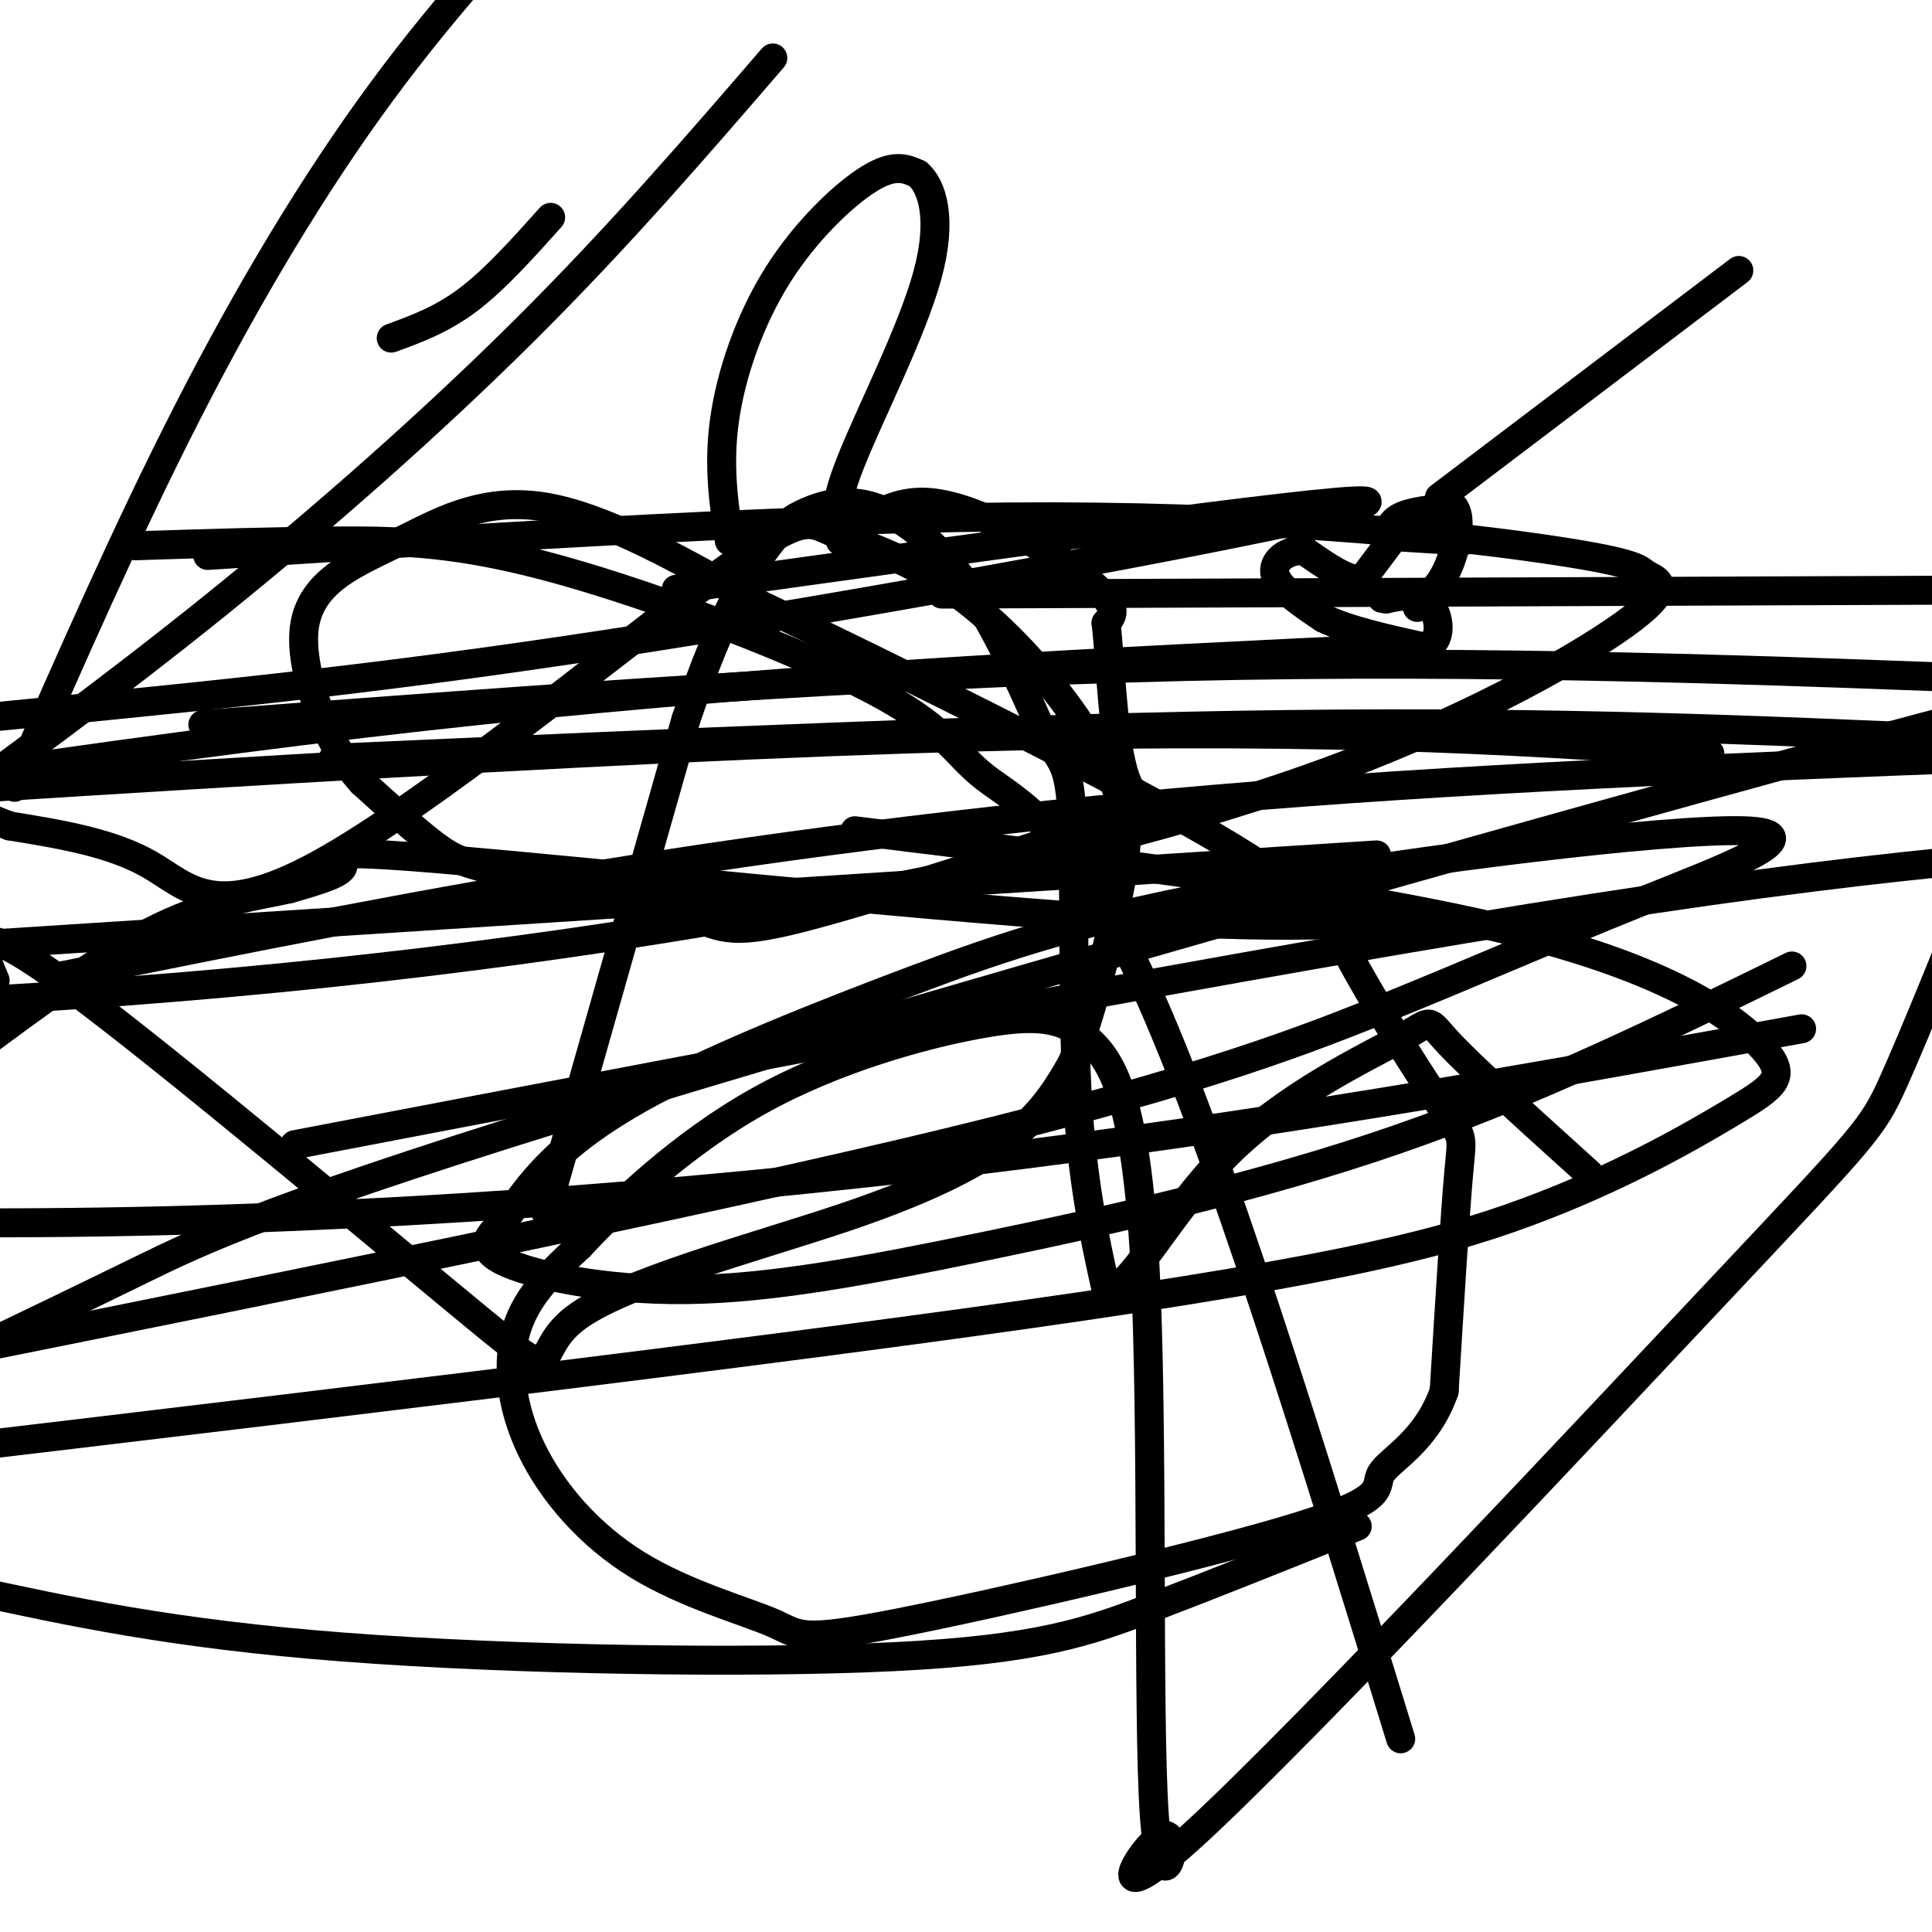 <svg viewBox='0 0 400 400' version='1.1' xmlns='http://www.w3.org/2000/svg' xmlns:xlink='http://www.w3.org/1999/xlink'><g fill='none' stroke='#000000' stroke-width='6' stroke-linecap='round' stroke-linejoin='round'><path d='M114,45c-5.750,6.417 -11.500,12.833 -17,17c-5.500,4.167 -10.750,6.083 -16,8'/><path d='M113,251c0.000,0.000 29.000,-102.000 29,-102'/><path d='M142,149c8.011,-23.567 13.539,-31.483 17,-36c3.461,-4.517 4.856,-5.633 8,-7c3.144,-1.367 8.039,-2.983 14,-1c5.961,1.983 12.989,7.567 19,16c6.011,8.433 11.006,19.717 16,31'/><path d='M216,152c3.845,6.024 5.458,5.583 6,18c0.542,12.417 0.012,37.690 1,56c0.988,18.310 3.494,29.655 6,41'/><path d='M229,267c4.475,1.386 12.663,-15.649 25,-28c12.337,-12.351 28.821,-20.018 36,-24c7.179,-3.982 5.051,-4.281 10,1c4.949,5.281 16.974,16.140 29,27'/><path d='M281,316c-15.107,6.065 -30.214,12.131 -43,17c-12.786,4.869 -23.250,8.542 -53,10c-29.750,1.458 -78.786,0.702 -114,-2c-35.214,-2.702 -56.607,-7.351 -78,-12'/><path d='M-1,203c-3.065,-7.251 -6.129,-14.502 15,1c21.129,15.502 66.452,53.756 85,69c18.548,15.244 10.322,7.478 20,0c9.678,-7.478 37.259,-14.667 56,-21c18.741,-6.333 28.640,-11.809 35,-17c6.360,-5.191 9.180,-10.095 12,-15'/><path d='M222,220c4.031,-9.764 8.109,-26.673 10,-37c1.891,-10.327 1.597,-14.072 -1,-20c-2.597,-5.928 -7.496,-14.038 -14,-22c-6.504,-7.962 -14.614,-15.777 -23,-21c-8.386,-5.223 -17.048,-7.855 -22,-10c-4.952,-2.145 -6.193,-3.802 -26,11c-19.807,14.802 -58.179,46.062 -80,58c-21.821,11.938 -27.092,4.554 -35,0c-7.908,-4.554 -18.454,-6.277 -29,-8'/><path d='M2,171c-9.000,-3.333 -17.000,-7.667 -25,-12'/><path d='M28,113c14.375,-0.465 28.750,-0.929 42,-1c13.250,-0.071 25.374,0.252 46,6c20.626,5.748 49.756,16.922 65,25c15.244,8.078 16.604,13.059 23,18c6.396,4.941 17.827,9.840 33,43c15.173,33.160 34.086,94.580 53,156'/><path d='M287,112c0.333,-1.917 0.667,-3.833 3,-5c2.333,-1.167 6.667,-1.583 11,-2'/><path d='M301,105c1.756,2.000 0.644,8.000 -1,12c-1.644,4.000 -3.822,6.000 -6,8'/><path d='M294,125c-1.000,1.333 -0.500,0.667 0,0'/><path d='M288,112c0.000,0.000 -6.000,8.000 -6,8'/><path d='M282,120c-3.000,0.333 -7.500,-2.833 -12,-6'/><path d='M270,114c-3.644,-0.222 -6.756,2.222 -6,5c0.756,2.778 5.378,5.889 10,9'/><path d='M274,128c5.167,2.500 13.083,4.250 21,6'/><path d='M295,134c3.889,-1.022 3.111,-6.578 1,-9c-2.111,-2.422 -5.556,-1.711 -9,-1'/><path d='M287,124c-1.500,-0.167 -0.750,-0.083 0,0'/><path d='M287,111c0.000,0.000 16.000,1.000 16,1'/><path d='M298,103c0.000,0.000 62.000,-47.000 62,-47'/><path d='M297,190c-15.018,1.357 -30.036,2.714 -70,0c-39.964,-2.714 -104.875,-9.500 -134,-12c-29.125,-2.500 -22.464,-0.714 -22,1c0.464,1.714 -5.268,3.357 -11,5'/><path d='M60,184c-5.978,1.400 -15.422,2.400 -27,8c-11.578,5.600 -25.289,15.800 -39,26'/><path d='M151,112c-1.161,-7.762 -2.321,-15.524 -1,-25c1.321,-9.476 5.125,-20.667 11,-30c5.875,-9.333 13.821,-16.810 19,-20c5.179,-3.190 7.589,-2.095 10,-1'/><path d='M190,36c2.929,2.464 5.250,9.125 2,21c-3.250,11.875 -12.071,28.964 -16,39c-3.929,10.036 -2.964,13.018 -2,16'/><path d='M174,112c1.845,-0.179 7.458,-8.625 18,-8c10.542,0.625 26.012,10.321 33,16c6.988,5.679 5.494,7.339 4,9'/><path d='M229,129c0.969,8.338 1.392,24.684 4,32c2.608,7.316 7.402,5.601 -6,10c-13.402,4.399 -45.000,14.911 -61,19c-16.000,4.089 -16.402,1.756 -25,-1c-8.598,-2.756 -25.392,-5.934 -35,-8c-9.608,-2.066 -12.031,-3.019 -16,-6c-3.969,-2.981 -9.485,-7.991 -15,-13'/><path d='M75,162c-4.106,-4.532 -6.872,-9.363 -9,-15c-2.128,-5.637 -3.617,-12.079 -3,-17c0.617,-4.921 3.341,-8.319 7,-11c3.659,-2.681 8.254,-4.645 15,-8c6.746,-3.355 15.642,-8.101 28,-6c12.358,2.101 28.179,11.051 44,20'/><path d='M157,125c26.554,12.721 70.938,34.522 94,48c23.062,13.478 24.800,18.633 30,28c5.200,9.367 13.862,22.945 18,29c4.138,6.055 3.754,4.587 3,13c-0.754,8.413 -1.877,26.706 -3,45'/><path d='M299,288c-3.640,10.461 -11.238,14.115 -13,17c-1.762,2.885 2.314,5.003 -17,11c-19.314,5.997 -62.018,15.875 -83,20c-20.982,4.125 -20.241,2.498 -26,0c-5.759,-2.498 -18.018,-5.865 -28,-12c-9.982,-6.135 -17.687,-15.036 -22,-24c-4.313,-8.964 -5.232,-17.990 -3,-25c2.232,-7.010 7.616,-12.005 13,-17'/><path d='M120,258c7.905,-8.470 21.168,-21.146 37,-30c15.832,-8.854 34.231,-13.888 46,-16c11.769,-2.112 16.906,-1.303 22,3c5.094,4.303 10.144,12.101 12,46c1.856,33.899 0.520,93.900 2,115c1.480,21.100 5.778,3.300 2,4c-3.778,0.700 -15.631,19.899 7,-1c22.631,-20.899 79.747,-81.896 109,-113c29.253,-31.104 30.644,-32.315 35,-42c4.356,-9.685 11.678,-27.842 19,-46'/><path d='M405,152c19.708,-6.964 39.417,-13.929 -16,1c-55.417,14.929 -185.958,51.750 -259,74c-73.042,22.250 -88.583,29.929 -101,36c-12.417,6.071 -21.708,10.536 -31,15'/><path d='M3,163c11.711,-26.711 23.422,-53.422 36,-78c12.578,-24.578 26.022,-47.022 40,-66c13.978,-18.978 28.489,-34.489 43,-50'/><path d='M160,12c-15.867,18.400 -31.733,36.800 -51,56c-19.267,19.200 -41.933,39.200 -64,57c-22.067,17.800 -43.533,33.400 -65,49'/><path d='M13,202c38.044,-7.689 76.089,-15.378 118,-22c41.911,-6.622 87.689,-12.178 139,-16c51.311,-3.822 108.156,-5.911 165,-8'/><path d='M371,200c-26.606,13.032 -53.211,26.063 -82,36c-28.789,9.937 -59.760,16.779 -85,22c-25.240,5.221 -44.748,8.822 -62,9c-17.252,0.178 -32.249,-3.067 -38,-6c-5.751,-2.933 -2.255,-5.556 0,-8c2.255,-2.444 3.270,-4.710 7,-9c3.730,-4.290 10.176,-10.605 24,-18c13.824,-7.395 35.027,-15.871 54,-23c18.973,-7.129 35.717,-12.913 70,-19c34.283,-6.087 86.106,-12.479 102,-12c15.894,0.479 -4.142,7.829 -22,15c-17.858,7.171 -33.539,14.161 -53,22c-19.461,7.839 -42.703,16.525 -100,30c-57.297,13.475 -148.648,31.737 -240,50'/><path d='M61,237c100.667,-19.250 201.333,-38.500 269,-49c67.667,-10.500 102.333,-12.250 137,-14'/><path d='M373,213c-51.156,9.289 -102.311,18.578 -161,26c-58.689,7.422 -124.911,12.978 -191,14c-66.089,1.022 -132.044,-2.489 -198,-6'/><path d='M140,122c72.667,-10.119 145.333,-20.238 143,-18c-2.333,2.238 -79.667,16.833 -136,26c-56.333,9.167 -91.667,12.905 -144,18c-52.333,5.095 -121.667,11.548 -191,18'/><path d='M43,115c62.700,-4.041 125.400,-8.083 175,-8c49.600,0.083 86.100,4.290 104,7c17.900,2.710 17.199,3.922 19,5c1.801,1.078 6.104,2.021 -3,9c-9.104,6.979 -31.616,19.994 -61,31c-29.384,11.006 -65.642,20.002 -109,28c-43.358,7.998 -93.817,15.000 -153,19c-59.183,4.000 -127.092,5.000 -195,6'/><path d='M195,123c0.000,0.000 258.000,-1.000 258,-1'/><path d='M293,134c-63.250,3.000 -126.500,6.000 -193,13c-66.500,7.000 -136.250,18.000 -206,29'/><path d='M42,150c69.667,-5.250 139.333,-10.500 203,-12c63.667,-1.500 121.333,0.750 179,3'/><path d='M285,177c0.000,0.000 -513.000,33.000 -513,33'/><path d='M69,157c70.917,-3.167 141.833,-6.333 198,-7c56.167,-0.667 97.583,1.167 139,3'/><path d='M354,156c-41.917,-2.833 -83.833,-5.667 -166,-3c-82.167,2.667 -204.583,10.833 -327,19'/><path d='M177,172c52.181,6.414 104.362,12.828 137,21c32.638,8.172 45.732,18.101 51,24c5.268,5.899 2.711,7.767 -6,13c-8.711,5.233 -23.576,13.832 -43,21c-19.424,7.168 -43.407,12.905 -117,23c-73.593,10.095 -196.797,24.547 -320,39'/></g>
</svg>